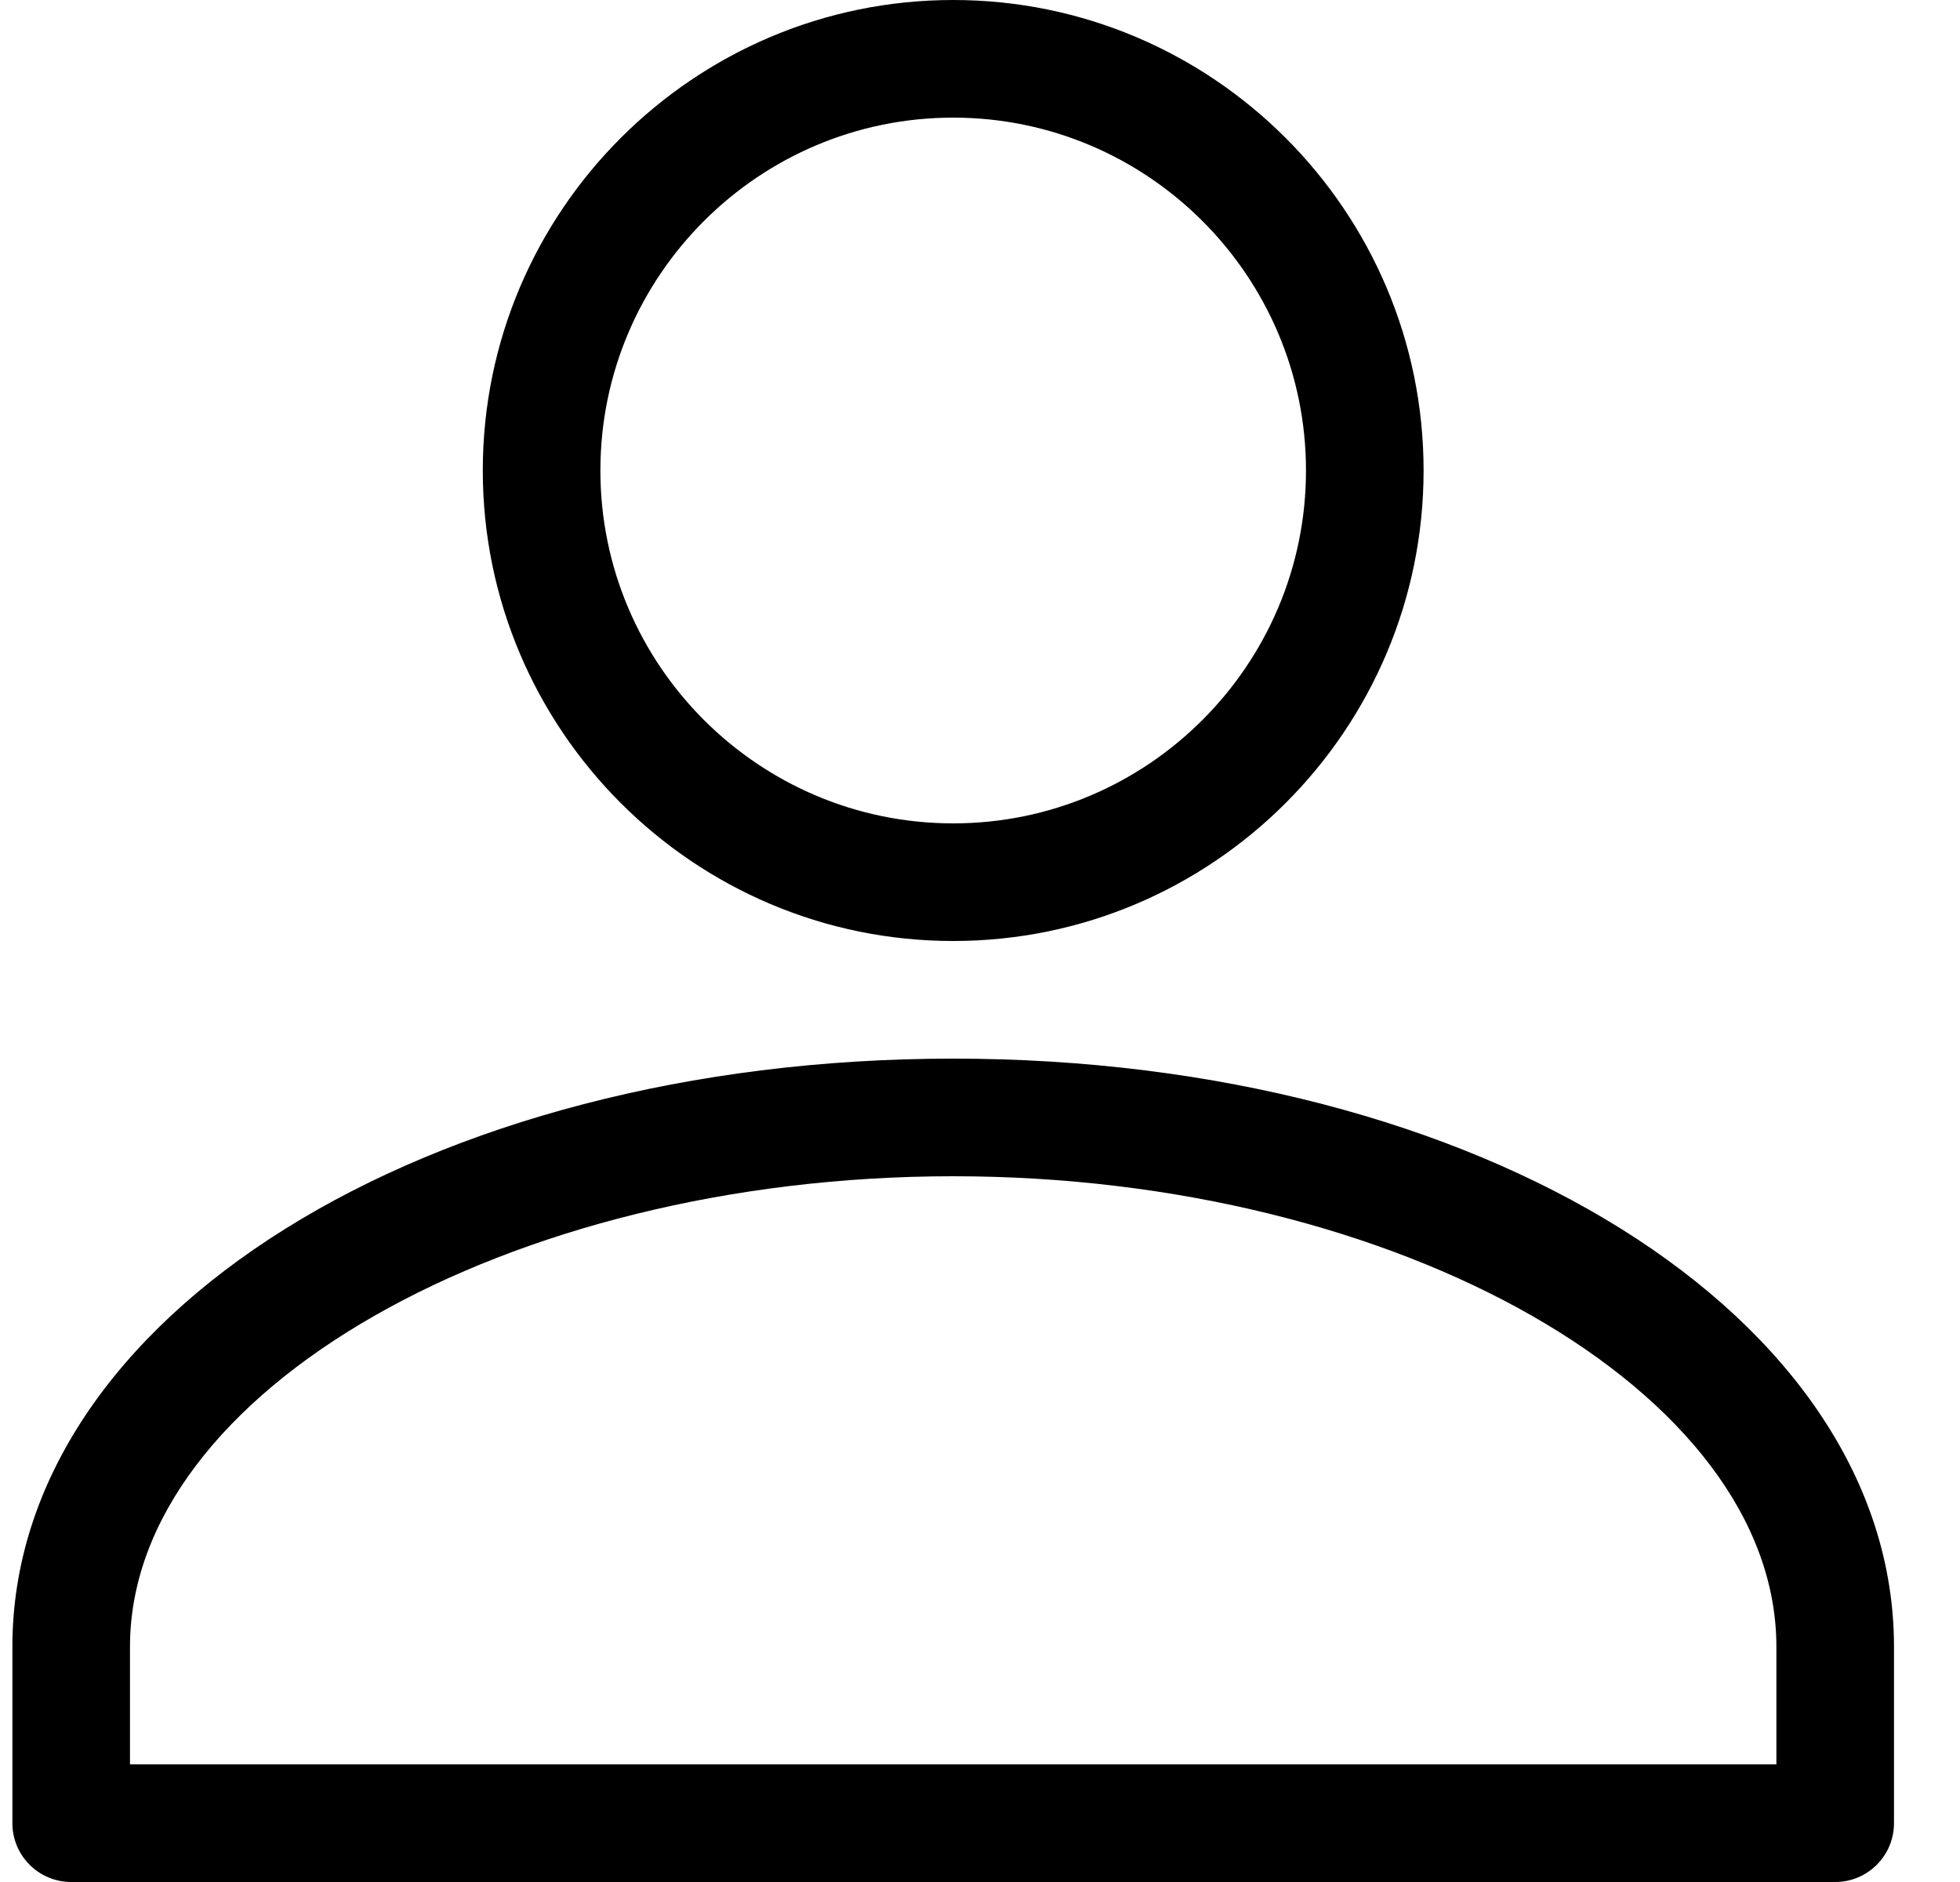 <svg width="25" height="24" viewBox="0 0 25 24" fill="none" xmlns="http://www.w3.org/2000/svg">
<path d="M18.158 6C18.158 2.692 15.467 0 12.158 0C8.85 0 6.158 2.692 6.158 6C6.158 9.308 8.85 12 12.158 12C15.467 12 18.158 9.308 18.158 6ZM7.658 6C7.658 3.519 9.677 1.5 12.158 1.5C14.639 1.5 16.658 3.519 16.658 6C16.658 8.481 14.639 10.5 12.158 10.5C9.677 10.5 7.658 8.481 7.658 6Z" fill="black"/>
<path d="M0.158 21V23.25C0.158 23.664 0.494 24 0.908 24H23.408C23.823 24 24.158 23.664 24.158 23.25V21C24.158 16.794 18.887 13.5 12.158 13.5C5.429 13.5 0.158 16.794 0.158 21ZM12.158 15C17.85 15 22.658 17.748 22.658 21V22.5H1.658V21C1.658 17.748 6.467 15 12.158 15Z" fill="black"/>
</svg>
